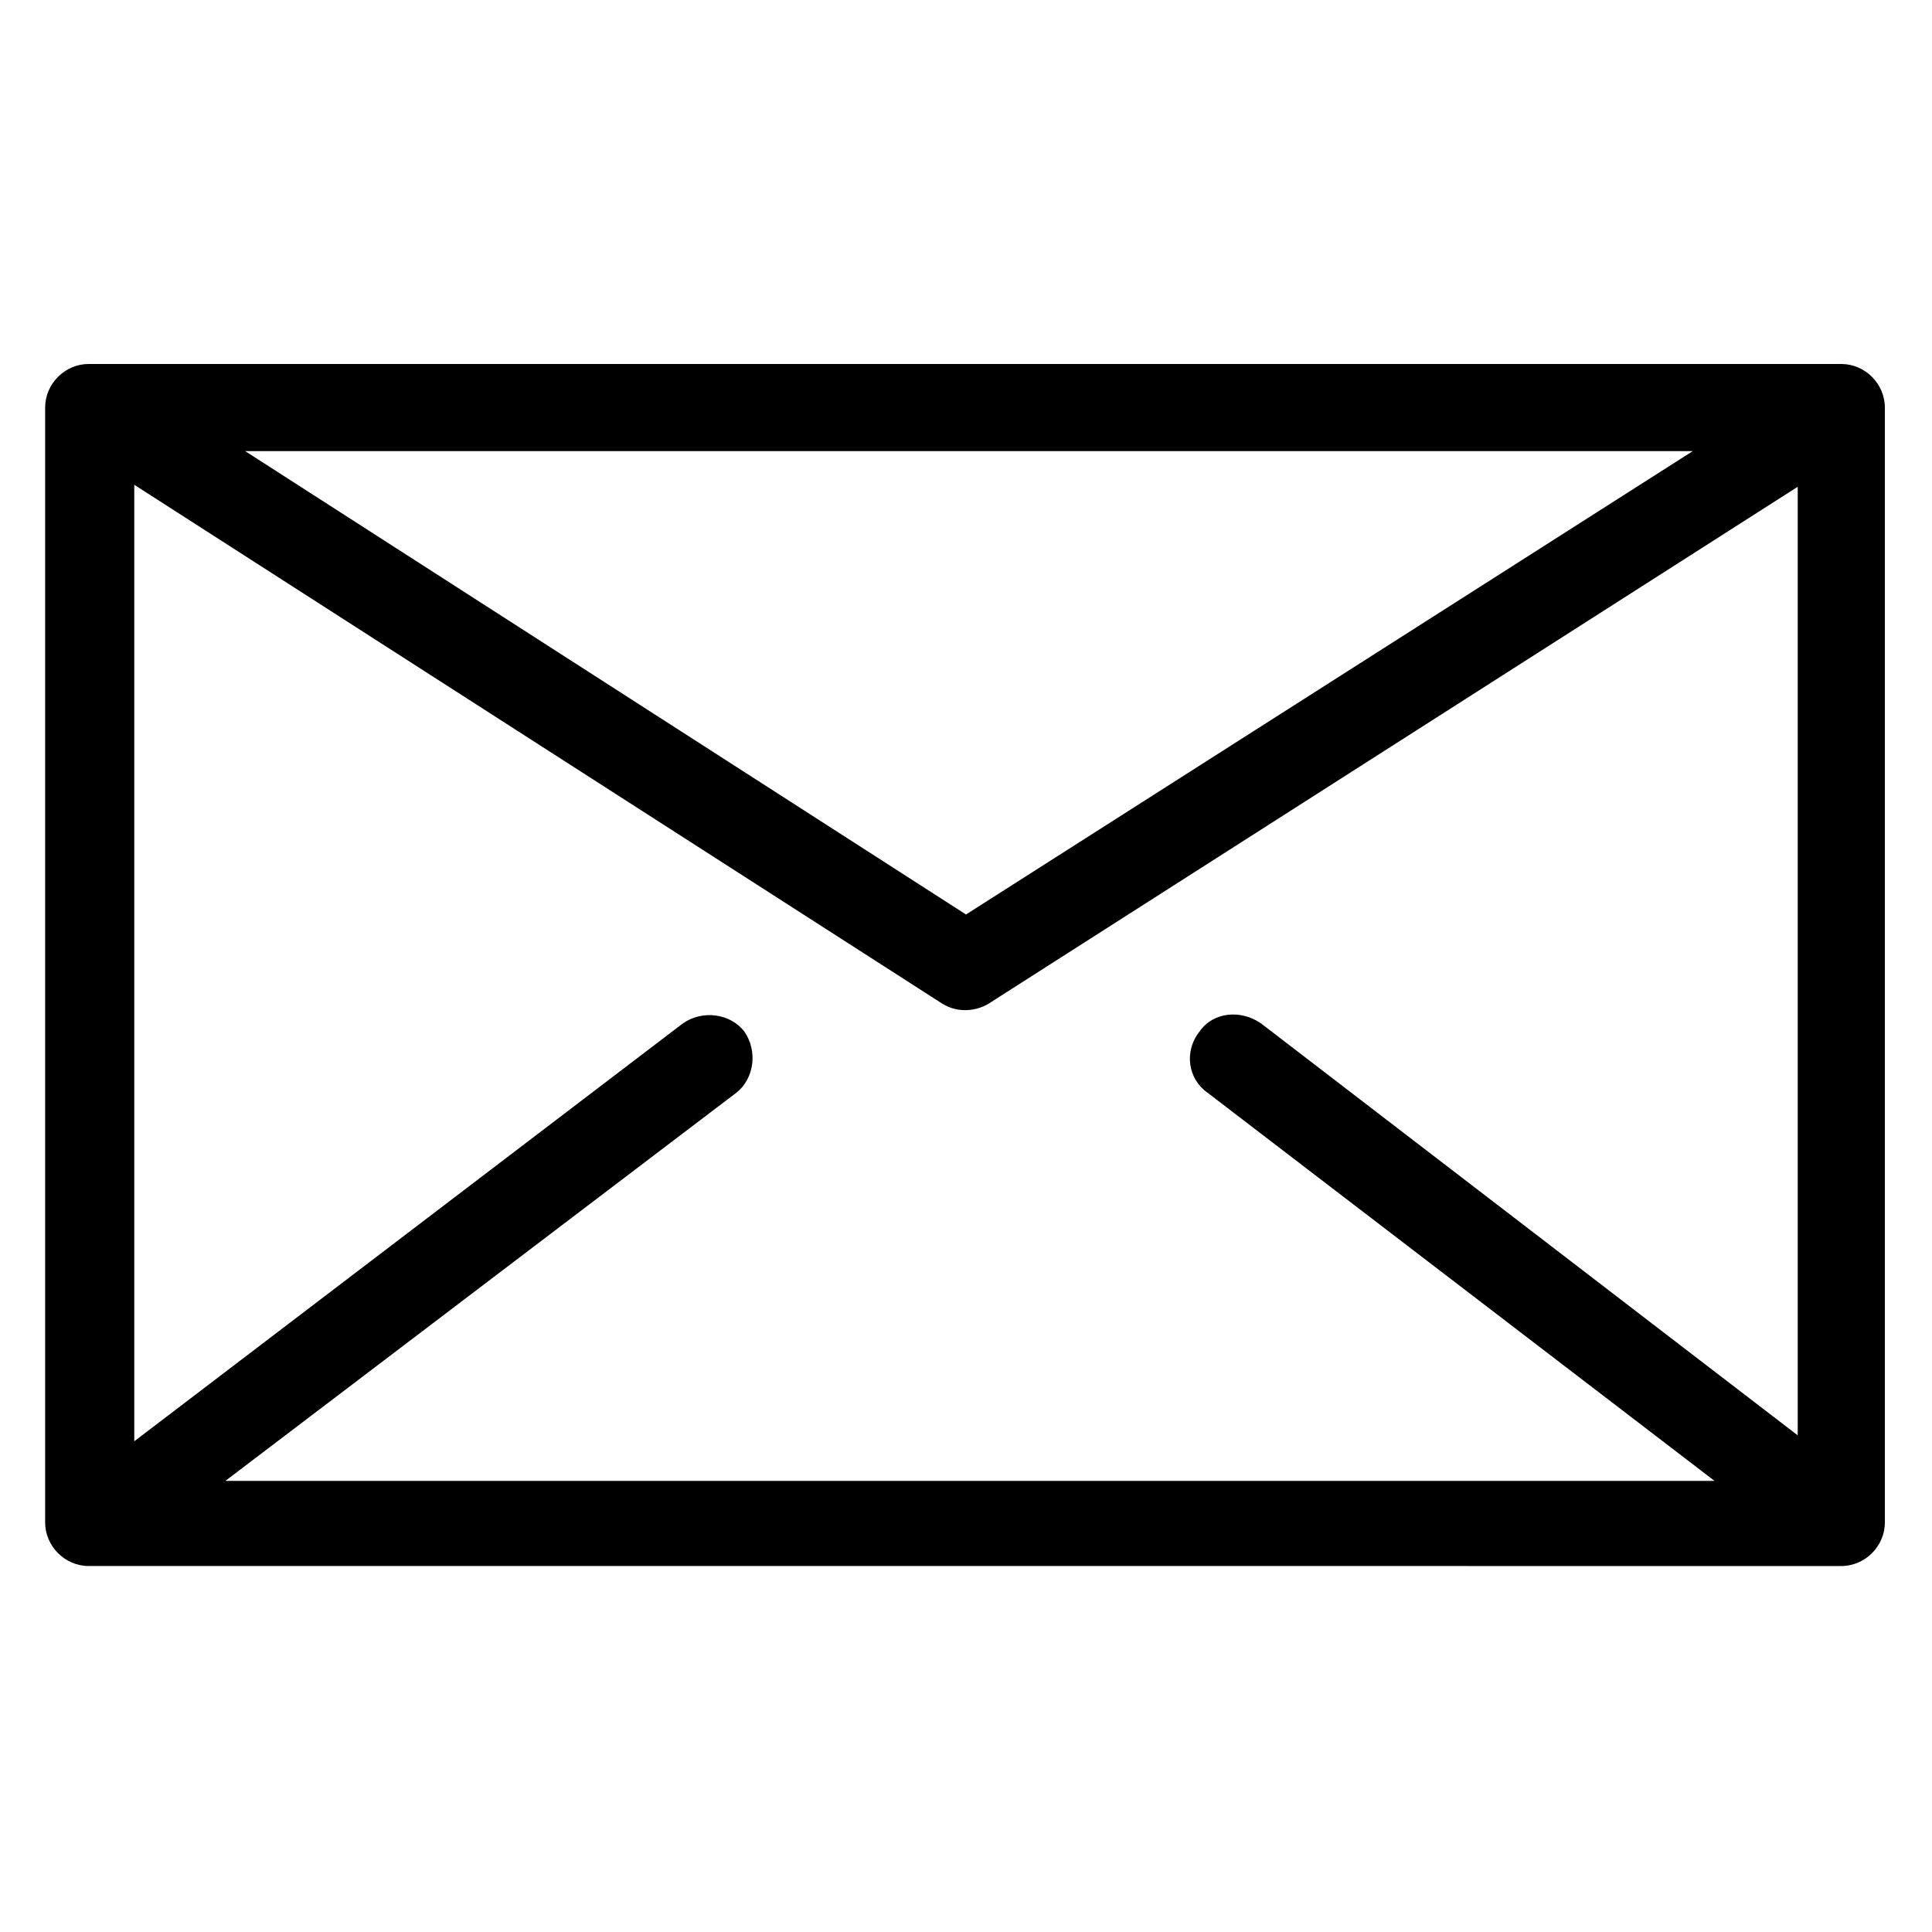 <?xml version="1.0" encoding="UTF-8"?>
<!-- The Best Svg Icon site in the world: iconSvg.co, Visit us! https://iconsvg.co -->
<svg fill="#000000" width="800px" height="800px" version="1.1" viewBox="144 144 512 512" xmlns="http://www.w3.org/2000/svg">
 <path d="m167.51 240.46h464.45c6.297 0 11.547 5.246 11.547 11.547v295.46c0 6.297-5.246 11.547-11.547 11.547l-464.45-0.004c-6.297 0-11.547-5.246-11.547-11.547v-295.46c0-6.297 5.25-11.547 11.547-11.547zm296.51 193.13c-5.246-3.672-6.297-11.02-2.098-16.27 3.672-5.246 11.02-5.773 16.27-2.098l142.22 109.16v-251.38l-213.59 136.45c-3.672 2.625-8.922 3.148-13.121 0.523l-214.12-137.5v253.48l145.37-110.73c5.246-3.672 12.594-2.625 16.27 2.098 3.672 5.246 2.625 12.594-2.098 16.27l-135.4 102.86h394.65zm-255.05-170.04 191.03 122.8 192.6-122.8z"/>
</svg>